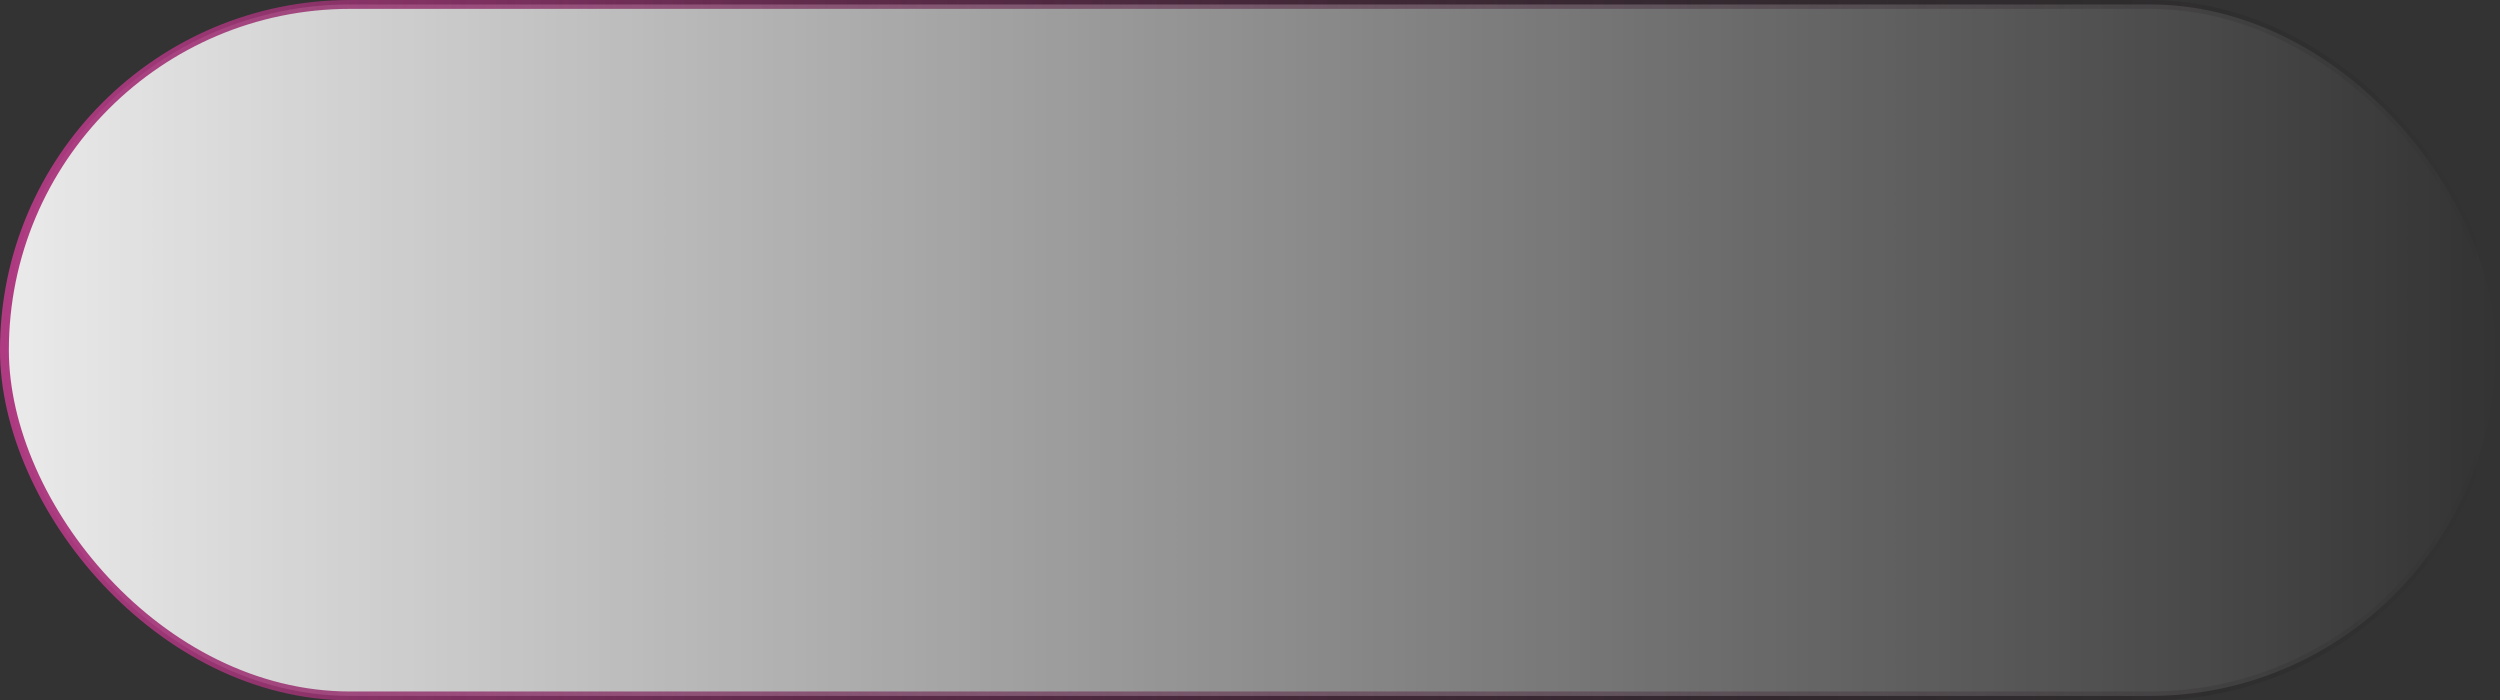 <?xml version="1.0" encoding="UTF-8"?> <svg xmlns="http://www.w3.org/2000/svg" width="282" height="79" viewBox="0 0 282 79" fill="none"><rect x="0" y="0" width="282" height="79" fill="#333333" stroke="none"/> <rect x="0.5" y="0.5" width="281" height="78" rx="39" fill="url(#paint0_linear_119_985)" fill-opacity="0.9" stroke="url(#paint1_linear_119_985)"></rect> <defs> <linearGradient id="paint0_linear_119_985" x1="0" y1="39.5" x2="282" y2="39.5" gradientUnits="userSpaceOnUse"> <stop stop-color="white"></stop> <stop offset="1" stop-color="white" stop-opacity="0"></stop> </linearGradient> <linearGradient id="paint1_linear_119_985" x1="0" y1="39.5" x2="282" y2="39.5" gradientUnits="userSpaceOnUse"> <stop stop-color="#AF3B82"></stop> <stop offset="1" stop-opacity="0"></stop> </linearGradient> </defs> </svg> 